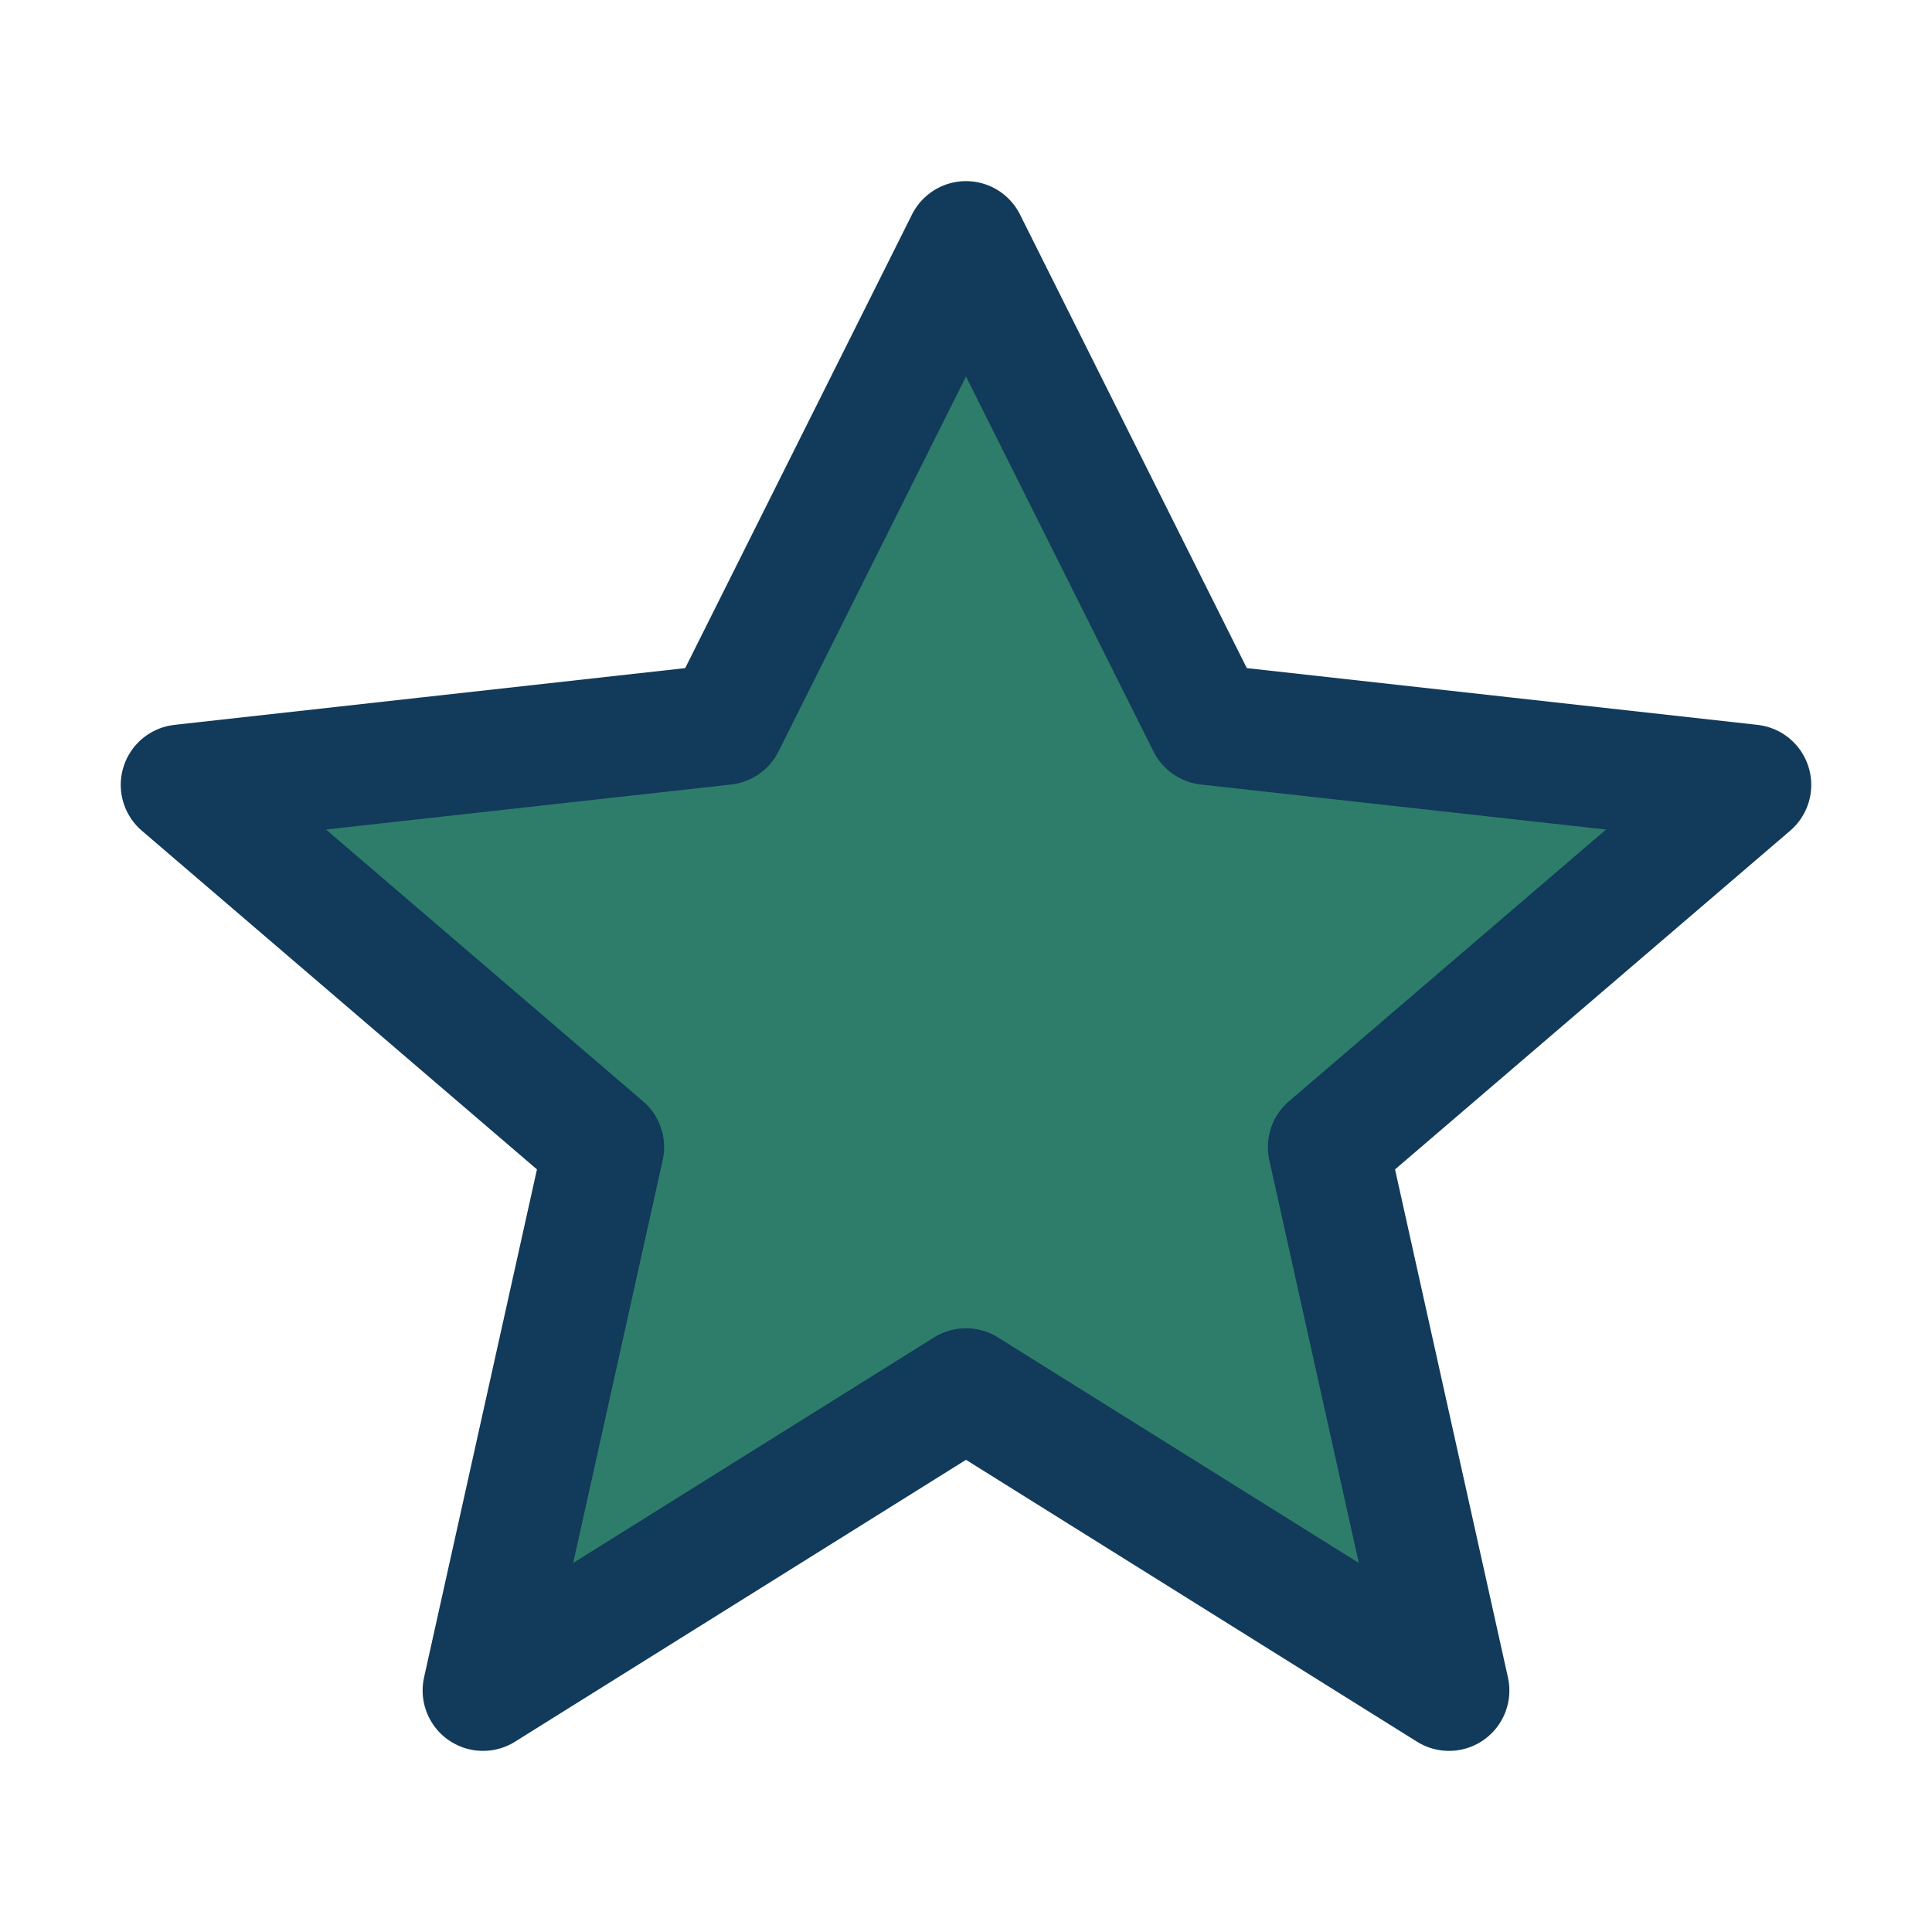 <?xml version="1.0" encoding="UTF-8"?>
<svg xmlns="http://www.w3.org/2000/svg" width="32" height="32" viewBox="0 0 32 32" fill="#2E7D6B" stroke="#123A5A" stroke-width="2" stroke-linejoin="round"><path d="M16 4l4 8 9 1-7 6 2 9-8-5-8 5 2-9-7-6 9-1 4-8z"/></svg>
